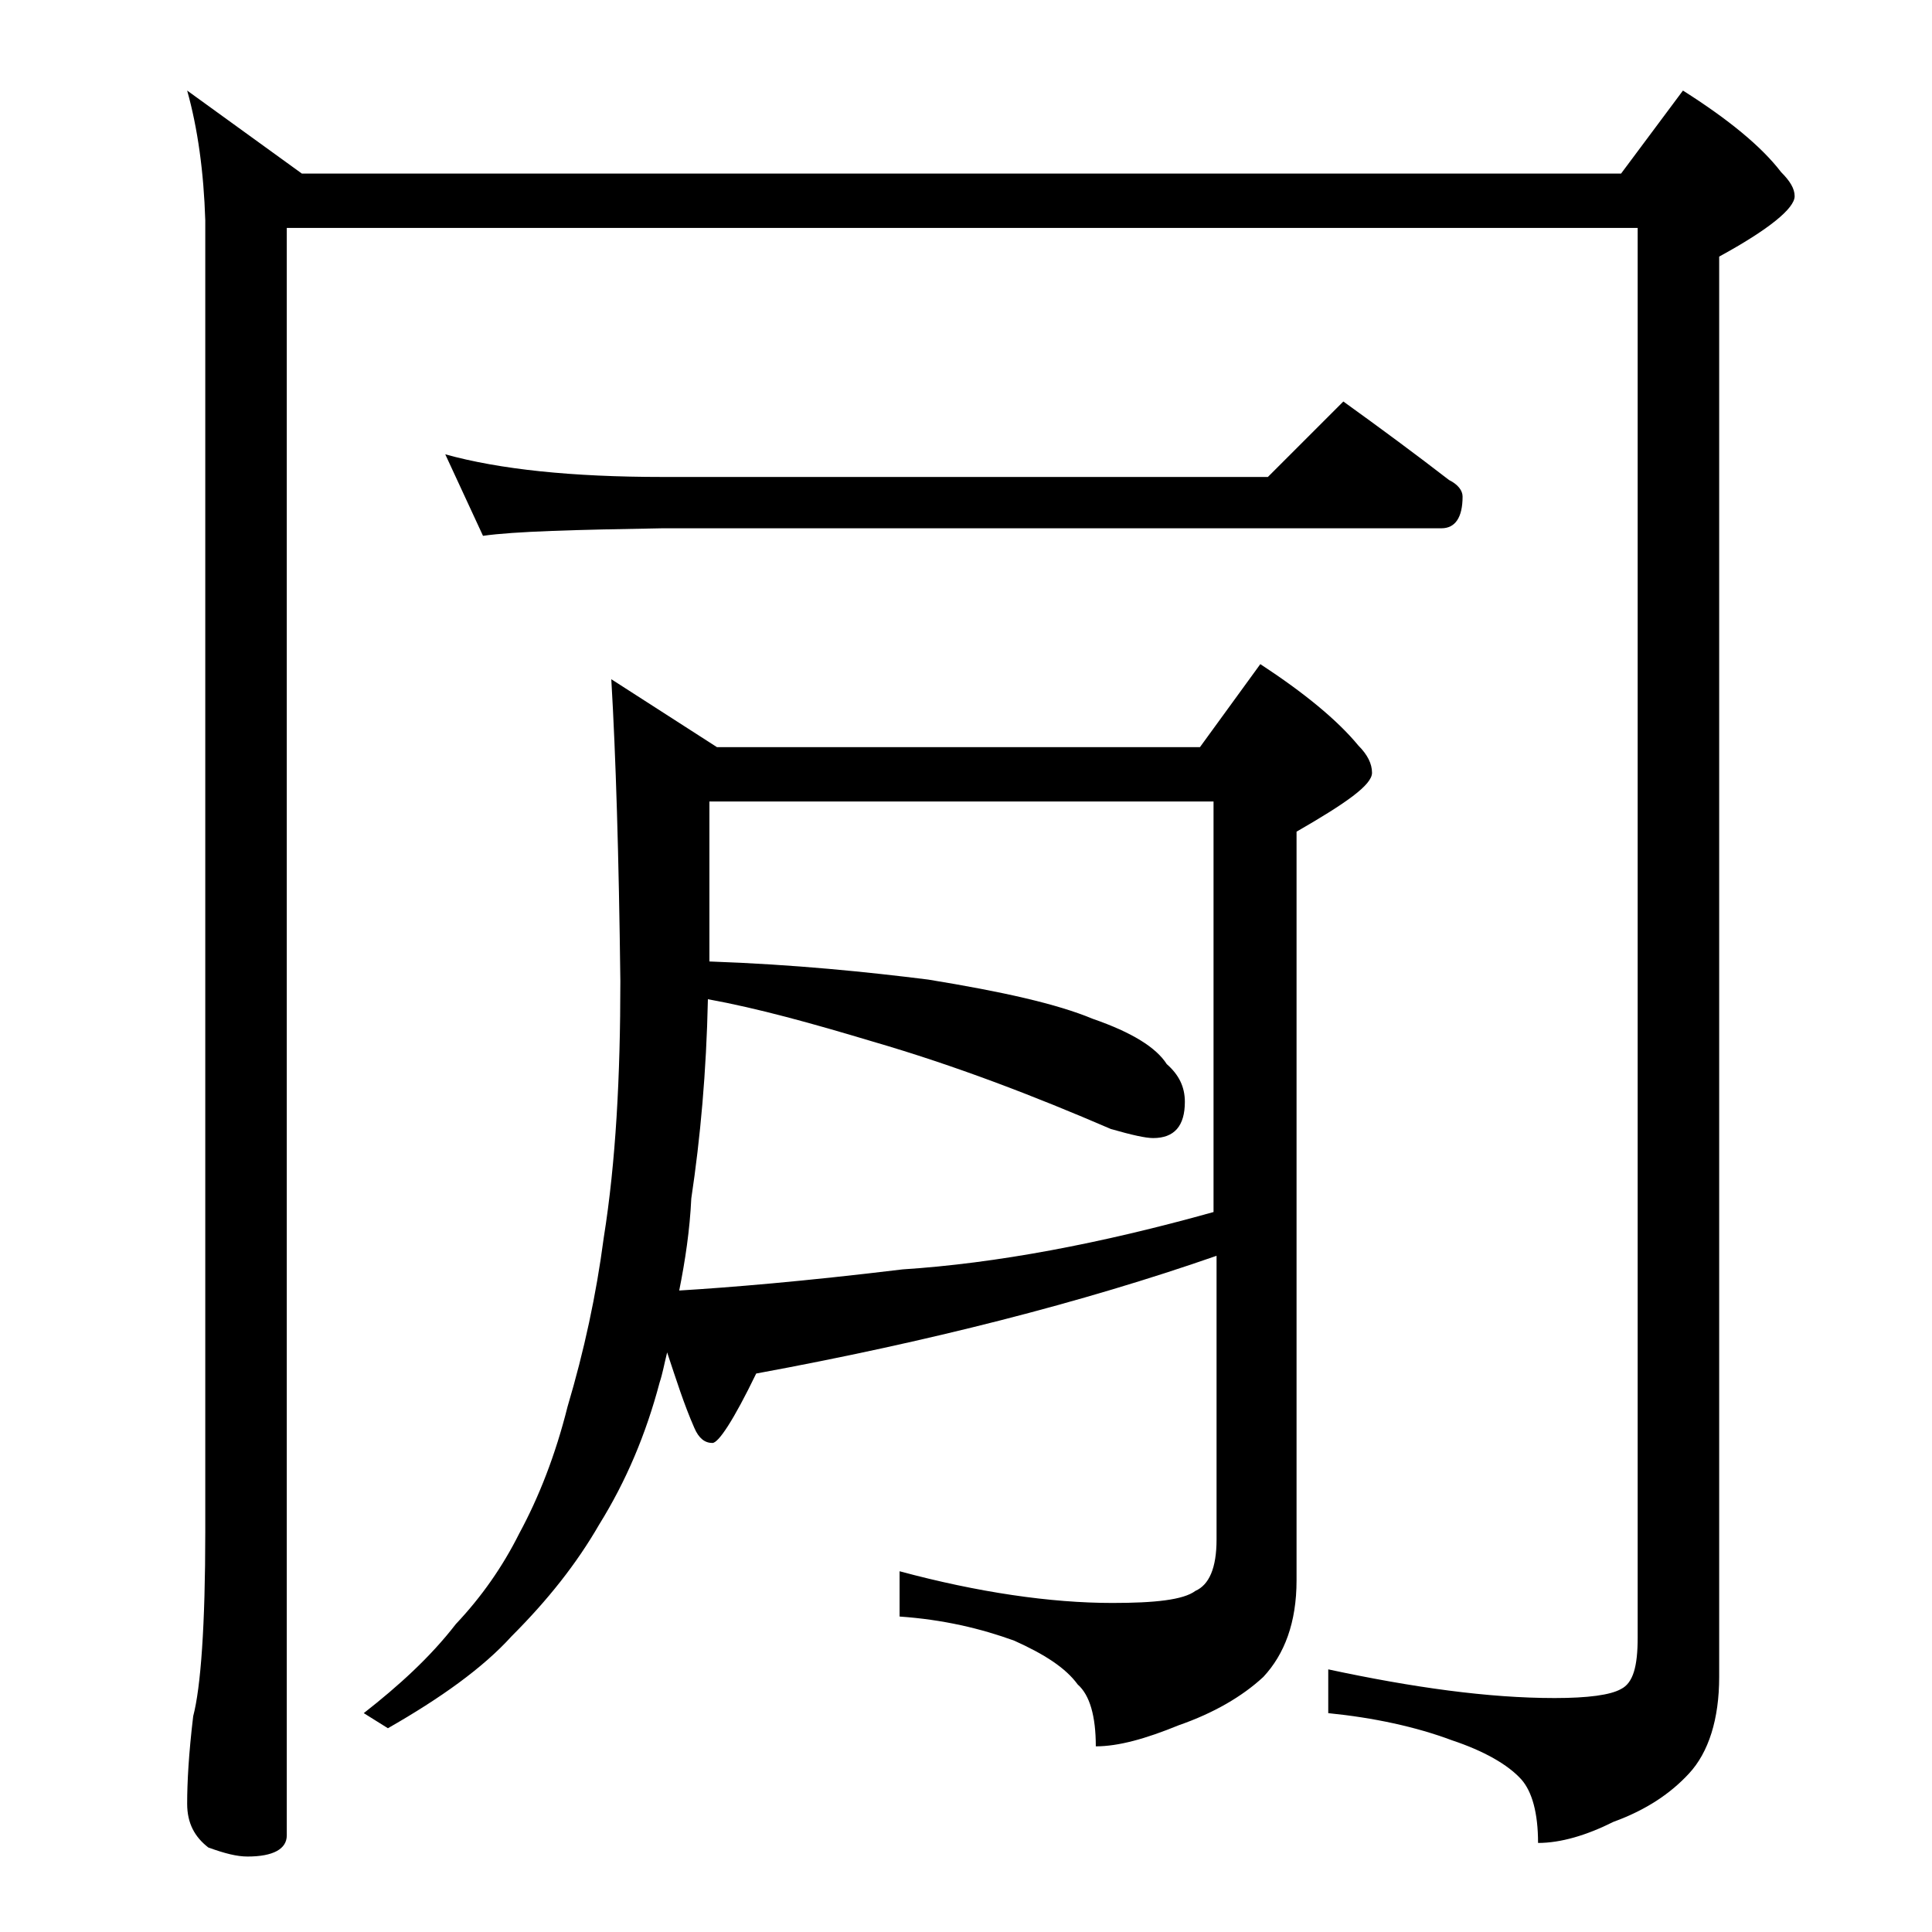 <?xml version="1.0" encoding="utf-8"?>
<!-- Generator: Adobe Illustrator 18.0.0, SVG Export Plug-In . SVG Version: 6.00 Build 0)  -->
<!DOCTYPE svg PUBLIC "-//W3C//DTD SVG 1.1//EN" "http://www.w3.org/Graphics/SVG/1.1/DTD/svg11.dtd">
<svg version="1.1" id="Layer_1" xmlns="http://www.w3.org/2000/svg" xmlns:xlink="http://www.w3.org/1999/xlink" x="0px" y="0px"
	 viewBox="0 0 128 128" enable-background="new 0 0 128 128" xml:space="preserve">
<path d="M12.4,6l7.6,5.5h87.4l4.1-5.5c3,1.9,5.2,3.7,6.5,5.4c0.6,0.6,0.9,1.1,0.9,1.6c0,0.8-1.7,2.2-5,4v94.1c0,2.8-0.7,5-2,6.4
	c-1.2,1.3-2.8,2.4-5,3.2c-1.8,0.9-3.5,1.4-5,1.4c0-2-0.4-3.4-1.1-4.2c-0.9-1-2.5-1.9-4.6-2.6c-2.4-0.9-5.2-1.5-8.2-1.8v-2.9
	c5.6,1.2,10.6,1.9,15,1.9c2.2,0,3.7-0.2,4.4-0.6c0.8-0.4,1.1-1.5,1.1-3.4V15.1H19v106.5c0,0.9-0.9,1.4-2.6,1.4
	c-0.7,0-1.5-0.2-2.6-0.6c-0.9-0.7-1.4-1.6-1.4-2.9c0-1.4,0.1-3.3,0.4-5.8c0.5-1.9,0.8-6,0.8-12.2V14.6C13.5,11.4,13.1,8.5,12.4,6z
	 M40.5,45l7,4.5h32l4-5.5c2.9,1.9,5.1,3.7,6.5,5.4c0.6,0.6,0.9,1.2,0.9,1.8c0,0.8-1.7,2-5,3.9v49.6c0,2.8-0.8,4.9-2.2,6.4
	c-1.4,1.3-3.3,2.4-5.6,3.2c-2.2,0.9-4,1.4-5.5,1.4c0-2-0.4-3.4-1.2-4.1c-0.8-1.1-2.2-2-4.2-2.9c-2.2-0.8-4.7-1.4-7.6-1.6v-3
	c5.2,1.4,10,2.1,14.1,2.1c2.8,0,4.7-0.2,5.5-0.8c0.9-0.4,1.4-1.5,1.4-3.4V83.2c-8.9,3.1-19.1,5.7-30.5,7.8c-1.5,3.1-2.5,4.6-2.9,4.6
	c-0.5,0-0.9-0.3-1.2-1c-0.7-1.6-1.2-3.2-1.8-5c-0.2,0.8-0.3,1.4-0.5,2c-0.9,3.4-2.2,6.5-4,9.4c-1.5,2.6-3.4,5-5.8,7.4
	c-1.9,2.1-4.7,4.1-8.2,6.1l-1.6-1c2.3-1.8,4.4-3.7,6.1-5.9c1.7-1.8,3.1-3.8,4.2-6c1.3-2.4,2.4-5.2,3.2-8.4c1.1-3.7,1.9-7.4,2.4-11.2
	c0.8-5,1.1-10.7,1.1-17C41,56.7,40.8,50.1,40.5,45z M29.5,30.1c3.6,1,8.4,1.5,14.4,1.5H84l5-5c2.5,1.8,4.8,3.5,7,5.2
	c0.6,0.3,0.9,0.7,0.9,1.1c0,1.4-0.5,2.1-1.4,2.1H43.9c-5.8,0.1-9.8,0.2-11.9,0.5L29.5,30.1z M45,85.5c3.3-0.2,8.2-0.6,14.8-1.4
	c6.2-0.4,13.1-1.7,20.6-3.8V53.1H47v10.6c5.7,0.2,10.5,0.7,14.5,1.2c4.9,0.8,8.5,1.6,10.9,2.6c2.6,0.9,4.2,1.9,4.9,3
	c0.8,0.7,1.2,1.5,1.2,2.5c0,1.6-0.7,2.4-2.1,2.4c-0.5,0-1.4-0.2-2.8-0.6c-5.1-2.2-10.3-4.2-15.8-5.8c-4-1.2-7.6-2.2-10.9-2.8
	c-0.1,4.8-0.5,9.2-1.1,13.2C45.7,81.5,45.4,83.5,45,85.5z"/>
</svg>
